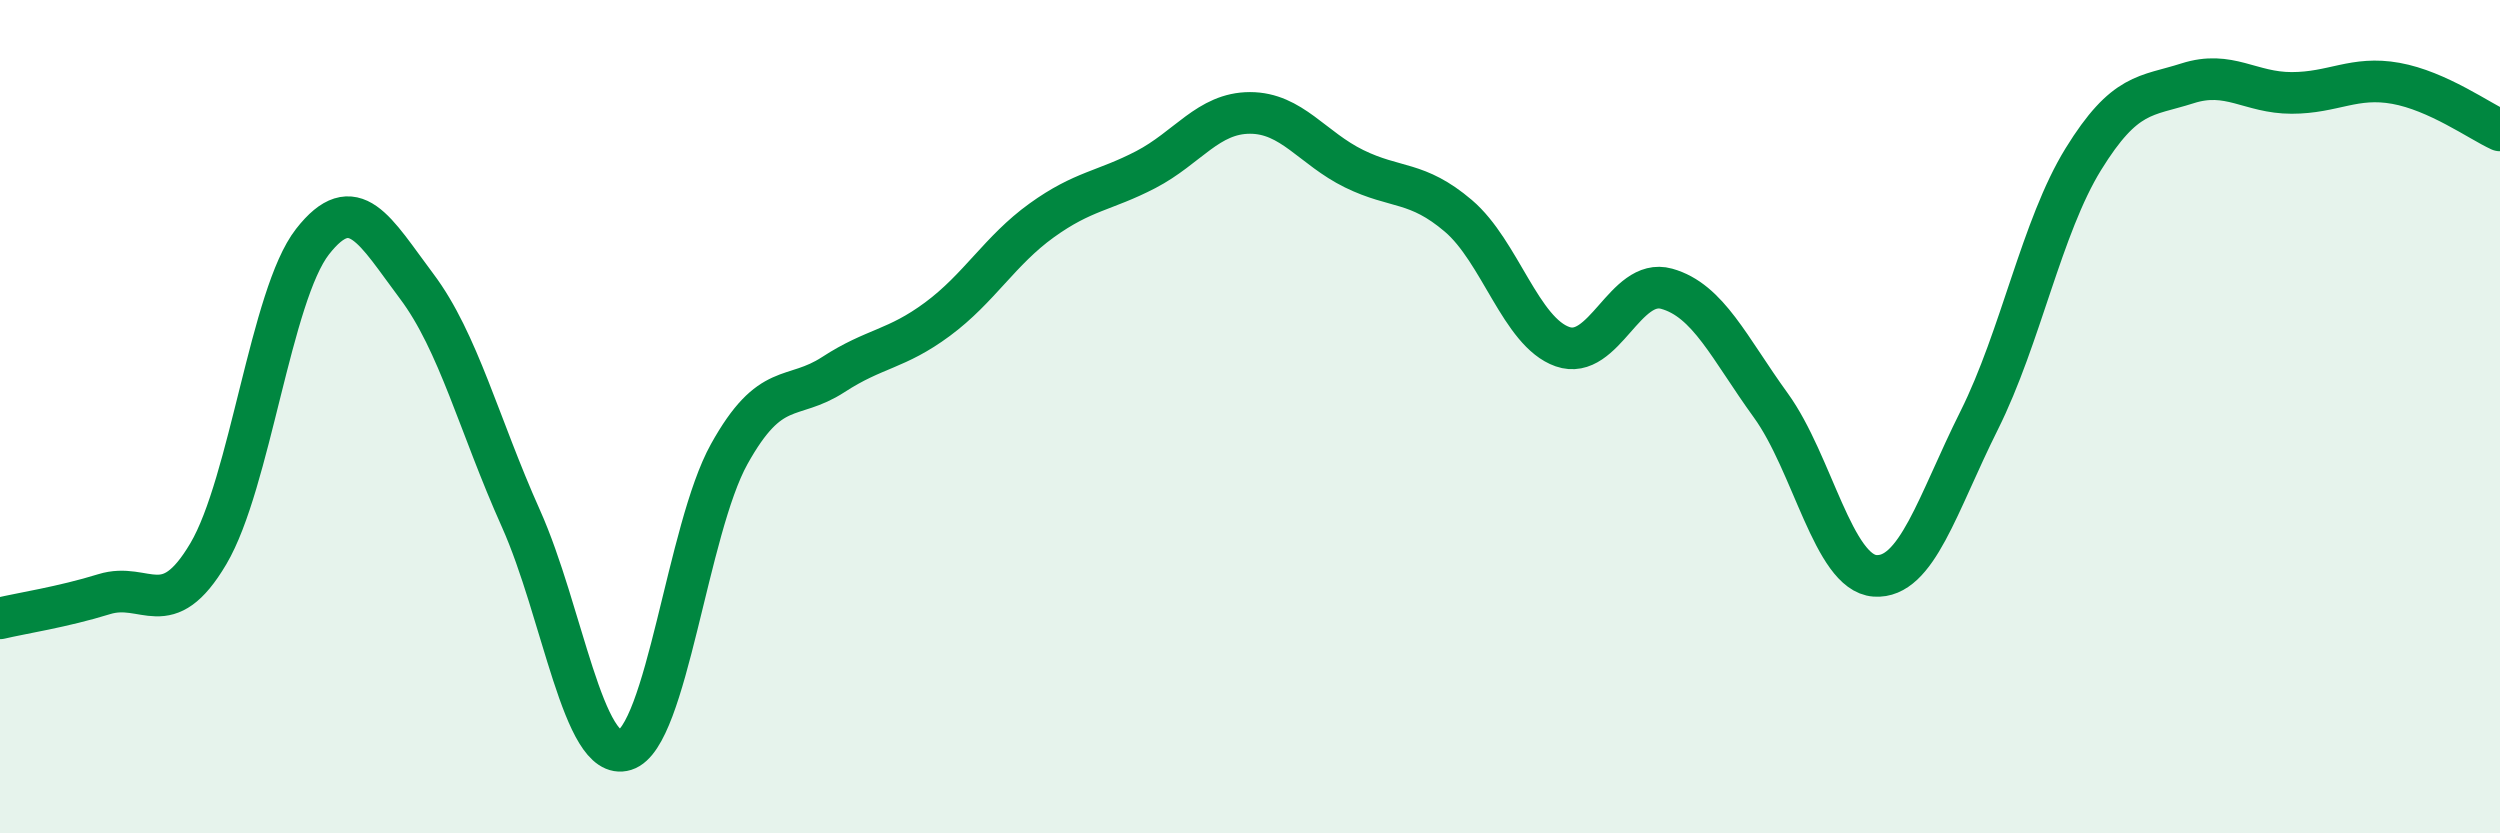 
    <svg width="60" height="20" viewBox="0 0 60 20" xmlns="http://www.w3.org/2000/svg">
      <path
        d="M 0,14.84 C 0.5,14.72 1.5,14.57 2.5,14.26 C 3.5,13.95 4,14.98 5,13.29 C 6,11.6 6.5,7.08 7.5,5.8 C 8.5,4.52 9,5.54 10,6.87 C 11,8.2 11.5,10.21 12.5,12.44 C 13.5,14.67 14,18.31 15,18 C 16,17.69 16.5,12.7 17.5,10.9 C 18.5,9.1 19,9.64 20,8.99 C 21,8.34 21.5,8.4 22.5,7.66 C 23.5,6.92 24,6.01 25,5.29 C 26,4.57 26.5,4.59 27.5,4.07 C 28.5,3.55 29,2.71 30,2.71 C 31,2.71 31.5,3.56 32.5,4.05 C 33.5,4.54 34,4.33 35,5.18 C 36,6.03 36.5,7.97 37.5,8.32 C 38.5,8.67 39,6.65 40,6.93 C 41,7.21 41.5,8.35 42.5,9.73 C 43.5,11.11 44,13.75 45,13.82 C 46,13.89 46.5,12.09 47.5,10.09 C 48.5,8.09 49,5.44 50,3.82 C 51,2.2 51.5,2.32 52.5,2 C 53.5,1.68 54,2.23 55,2.23 C 56,2.23 56.5,1.82 57.5,2 C 58.5,2.18 59.5,2.9 60,3.13L60 20L0 20Z"
        fill="#008740"
        opacity="0.1"
        stroke-linecap="round"
        stroke-linejoin="round"
      />
      <path
        d="M 0,14.84 C 0.5,14.72 1.5,14.57 2.5,14.26 C 3.5,13.95 4,14.98 5,13.29 C 6,11.6 6.5,7.08 7.5,5.8 C 8.5,4.52 9,5.54 10,6.87 C 11,8.2 11.5,10.21 12.5,12.44 C 13.5,14.67 14,18.31 15,18 C 16,17.69 16.5,12.7 17.5,10.9 C 18.5,9.1 19,9.64 20,8.99 C 21,8.34 21.5,8.4 22.5,7.66 C 23.5,6.92 24,6.01 25,5.29 C 26,4.57 26.5,4.59 27.5,4.07 C 28.5,3.55 29,2.71 30,2.71 C 31,2.71 31.5,3.56 32.5,4.05 C 33.5,4.54 34,4.33 35,5.18 C 36,6.03 36.5,7.97 37.5,8.32 C 38.5,8.67 39,6.65 40,6.93 C 41,7.21 41.5,8.35 42.5,9.73 C 43.5,11.11 44,13.75 45,13.82 C 46,13.89 46.5,12.09 47.5,10.09 C 48.5,8.09 49,5.44 50,3.82 C 51,2.2 51.5,2.32 52.5,2 C 53.5,1.68 54,2.23 55,2.23 C 56,2.23 56.5,1.82 57.5,2 C 58.5,2.18 59.5,2.9 60,3.13"
        stroke="#008740"
        stroke-width="1"
        fill="none"
        stroke-linecap="round"
        stroke-linejoin="round"
      />
    </svg>
  